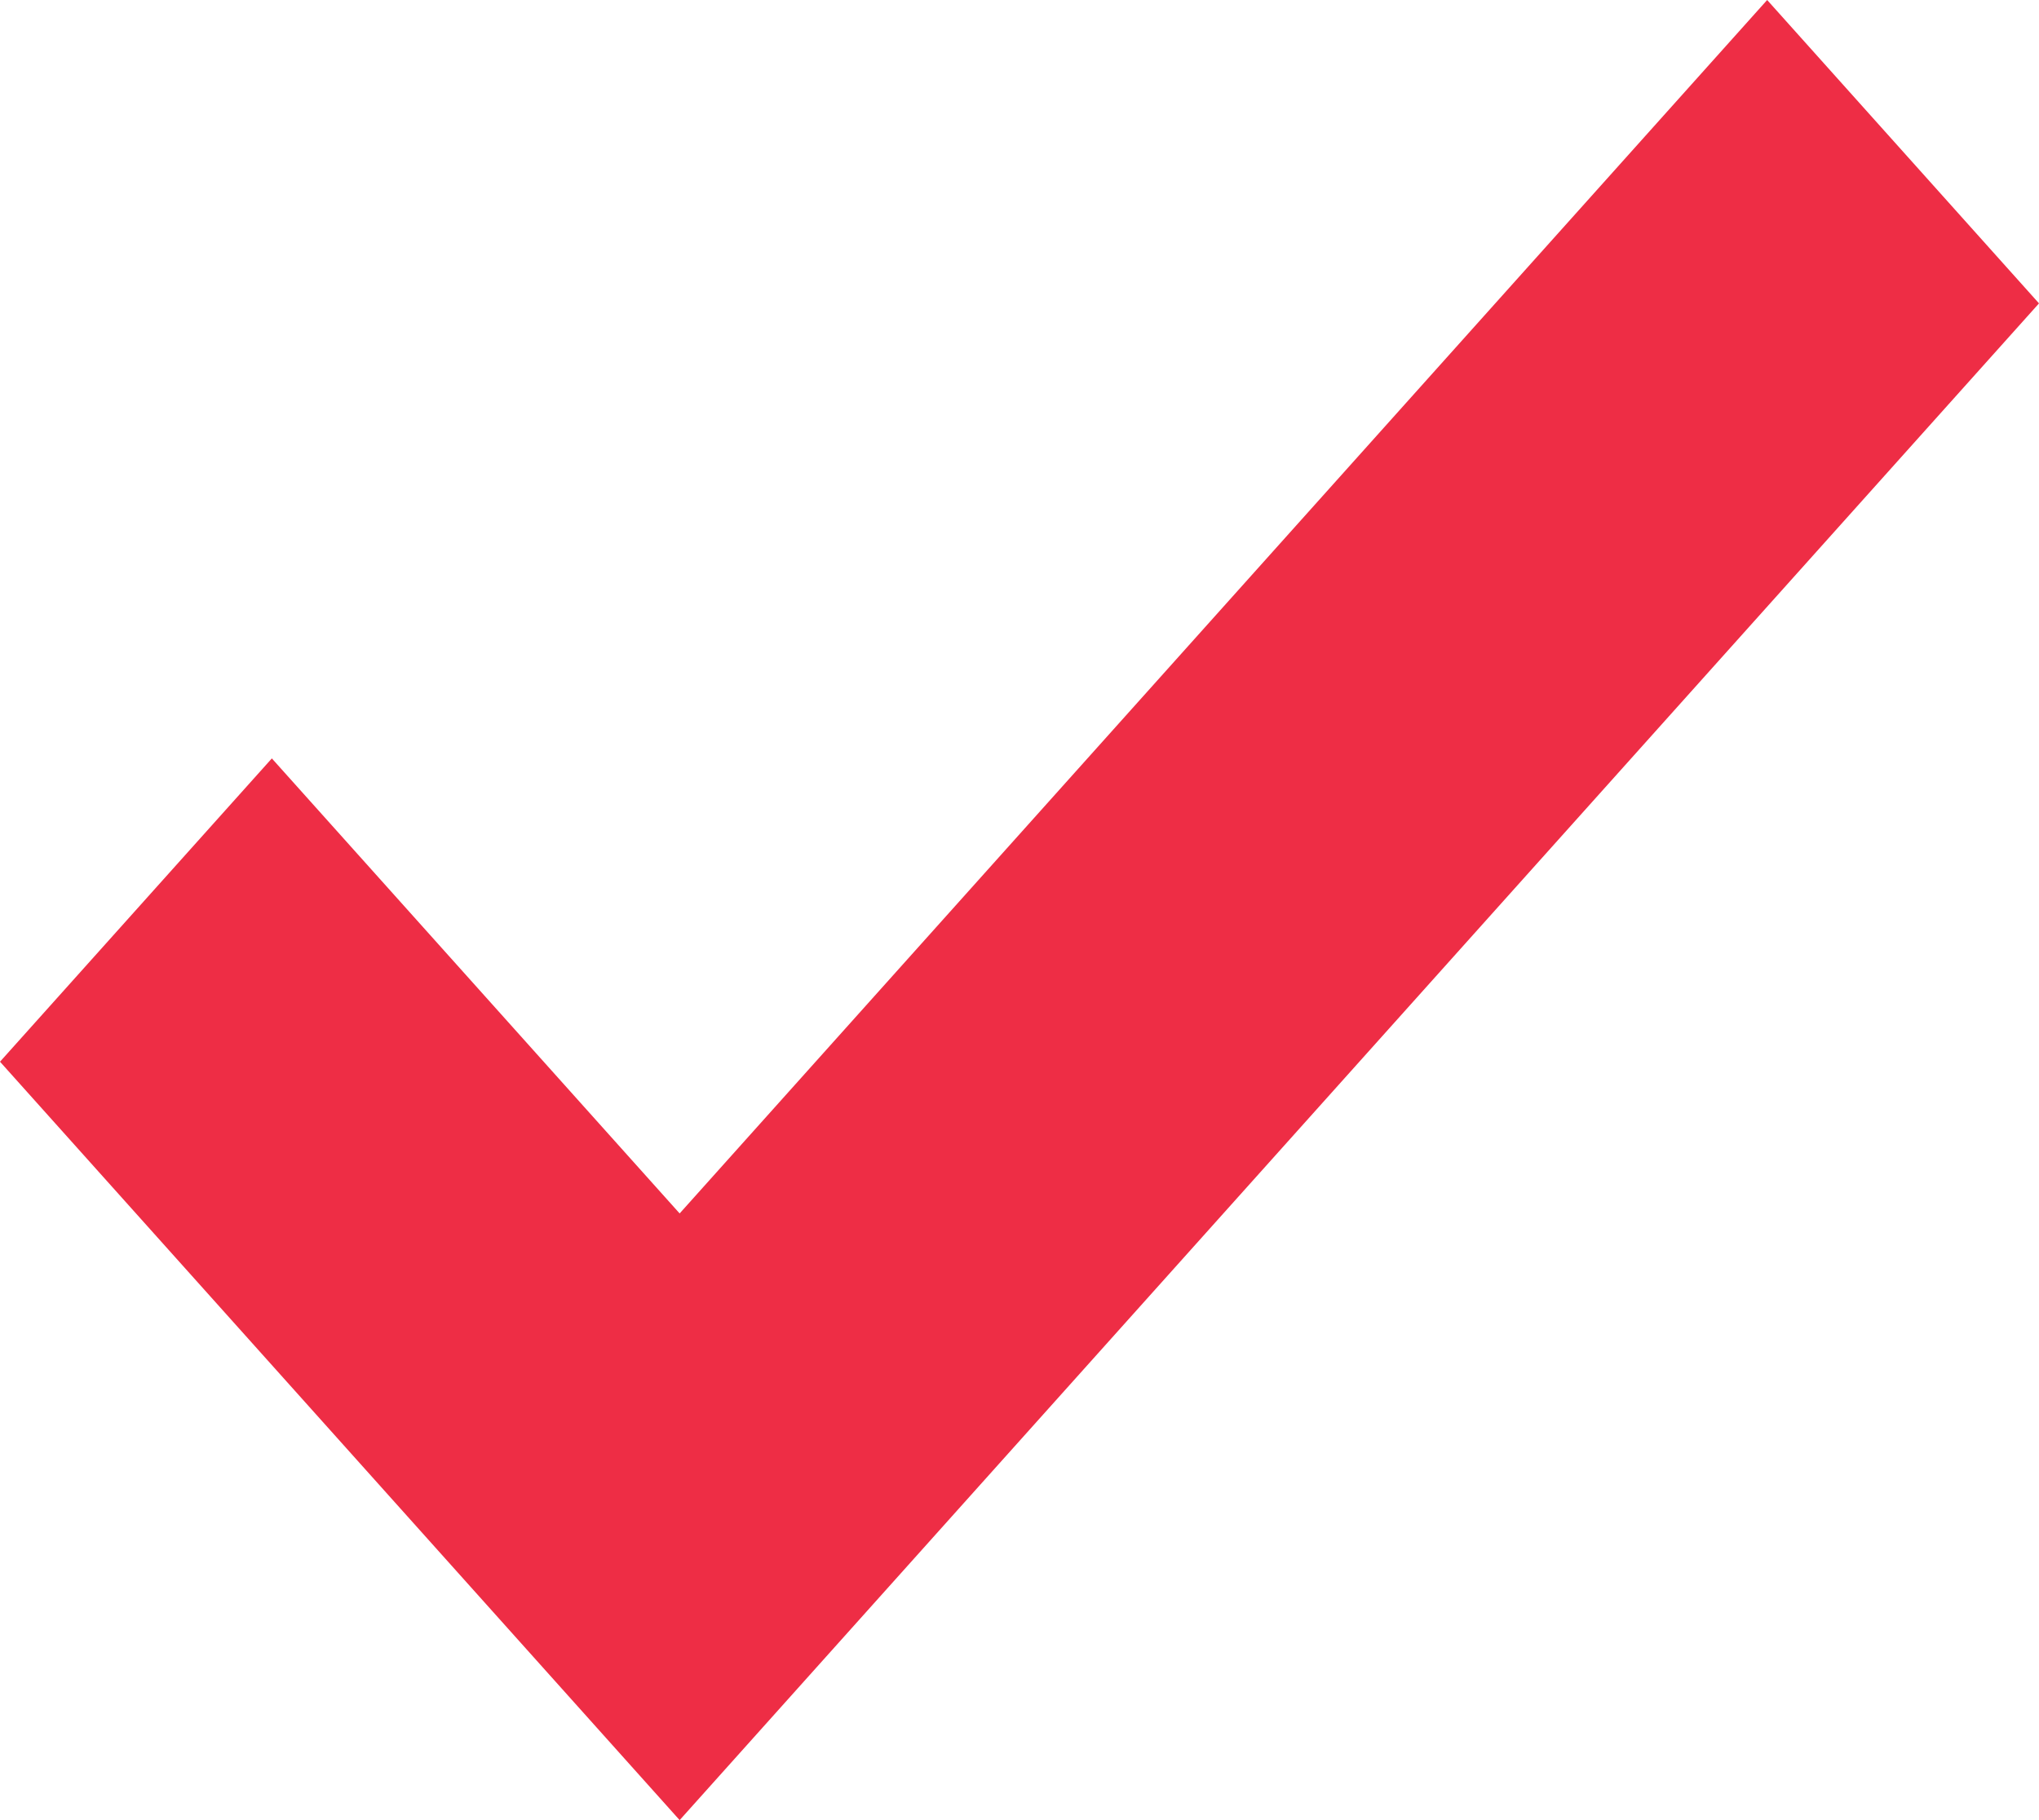 <svg width="28px" height="25px" viewBox="0 0 28 25" version="1.1" xmlns="http://www.w3.org/2000/svg" xmlns:xlink="http://www.w3.org/1999/xlink">
    <g id="Check_red" stroke="none" stroke-width="1" fill="none" fill-rule="evenodd">
        <polygon id="Rectangle-34" fill="#EE2D45" points="9.333 25 0 14.583 3.733 10.417 9.333 16.667 24.267 0 28 4.167"></polygon>
    </g>
</svg>